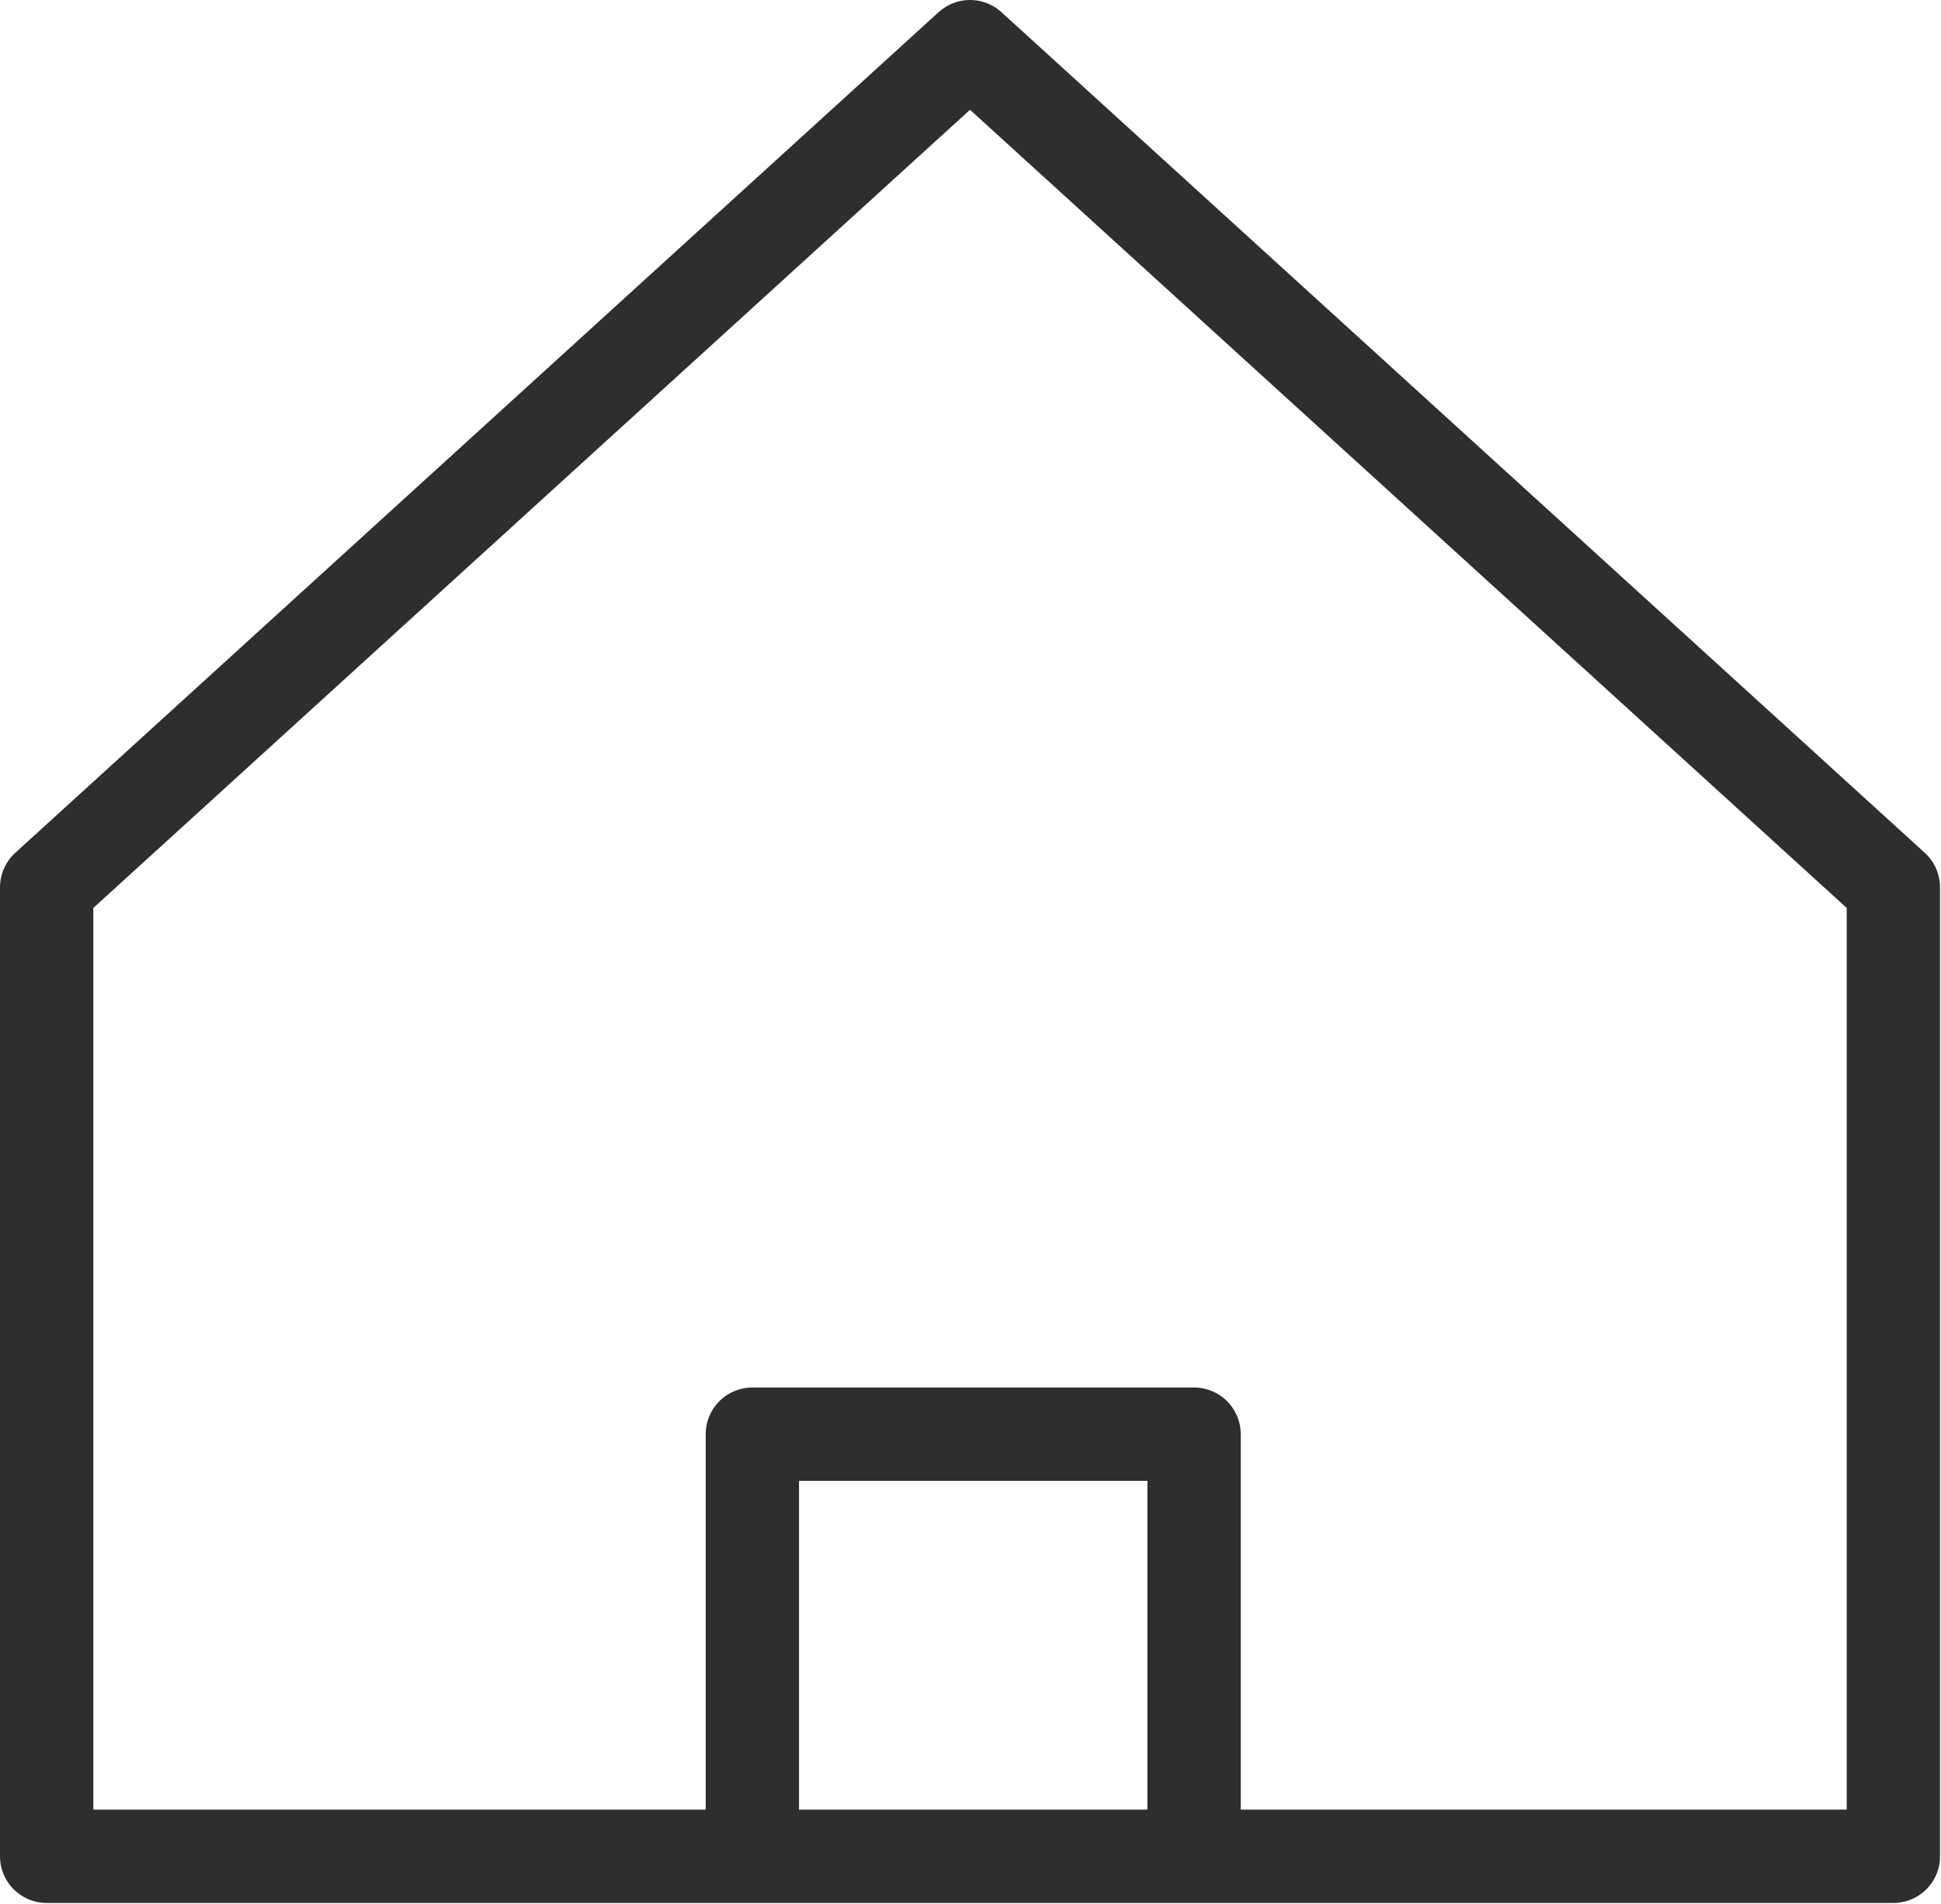 <?xml version="1.0" encoding="utf-8"?>
<!-- Generator: Adobe Illustrator 15.0.0, SVG Export Plug-In  -->
<!DOCTYPE svg PUBLIC "-//W3C//DTD SVG 1.1//EN" "http://www.w3.org/Graphics/SVG/1.1/DTD/svg11.dtd">
<svg version="1.1"
	 xmlns="http://www.w3.org/2000/svg" xmlns:xlink="http://www.w3.org/1999/xlink" xmlns:a="http://ns.adobe.com/AdobeSVGViewerExtensions/3.0/"
	 x="0px" y="0px" width="104px" height="102px" viewBox="0 0 104 102" enable-background="new 0 0 104 102" xml:space="preserve">
<defs>
</defs>
<polyline fill="none" stroke="#2E2E2E" stroke-width="5" stroke-linejoin="round" stroke-miterlimit="10" points="40.312,98.167 
	40.312,76.833 63.979,76.833 63.979,98.641 "/>
<polygon fill="none" stroke="#2E2E2E" stroke-width="5" stroke-linejoin="round" stroke-miterlimit="10" points="2.5,47.537 
	51.974,2.5 101.448,47.536 101.448,99.447 2.5,99.447 "/>
</svg>
